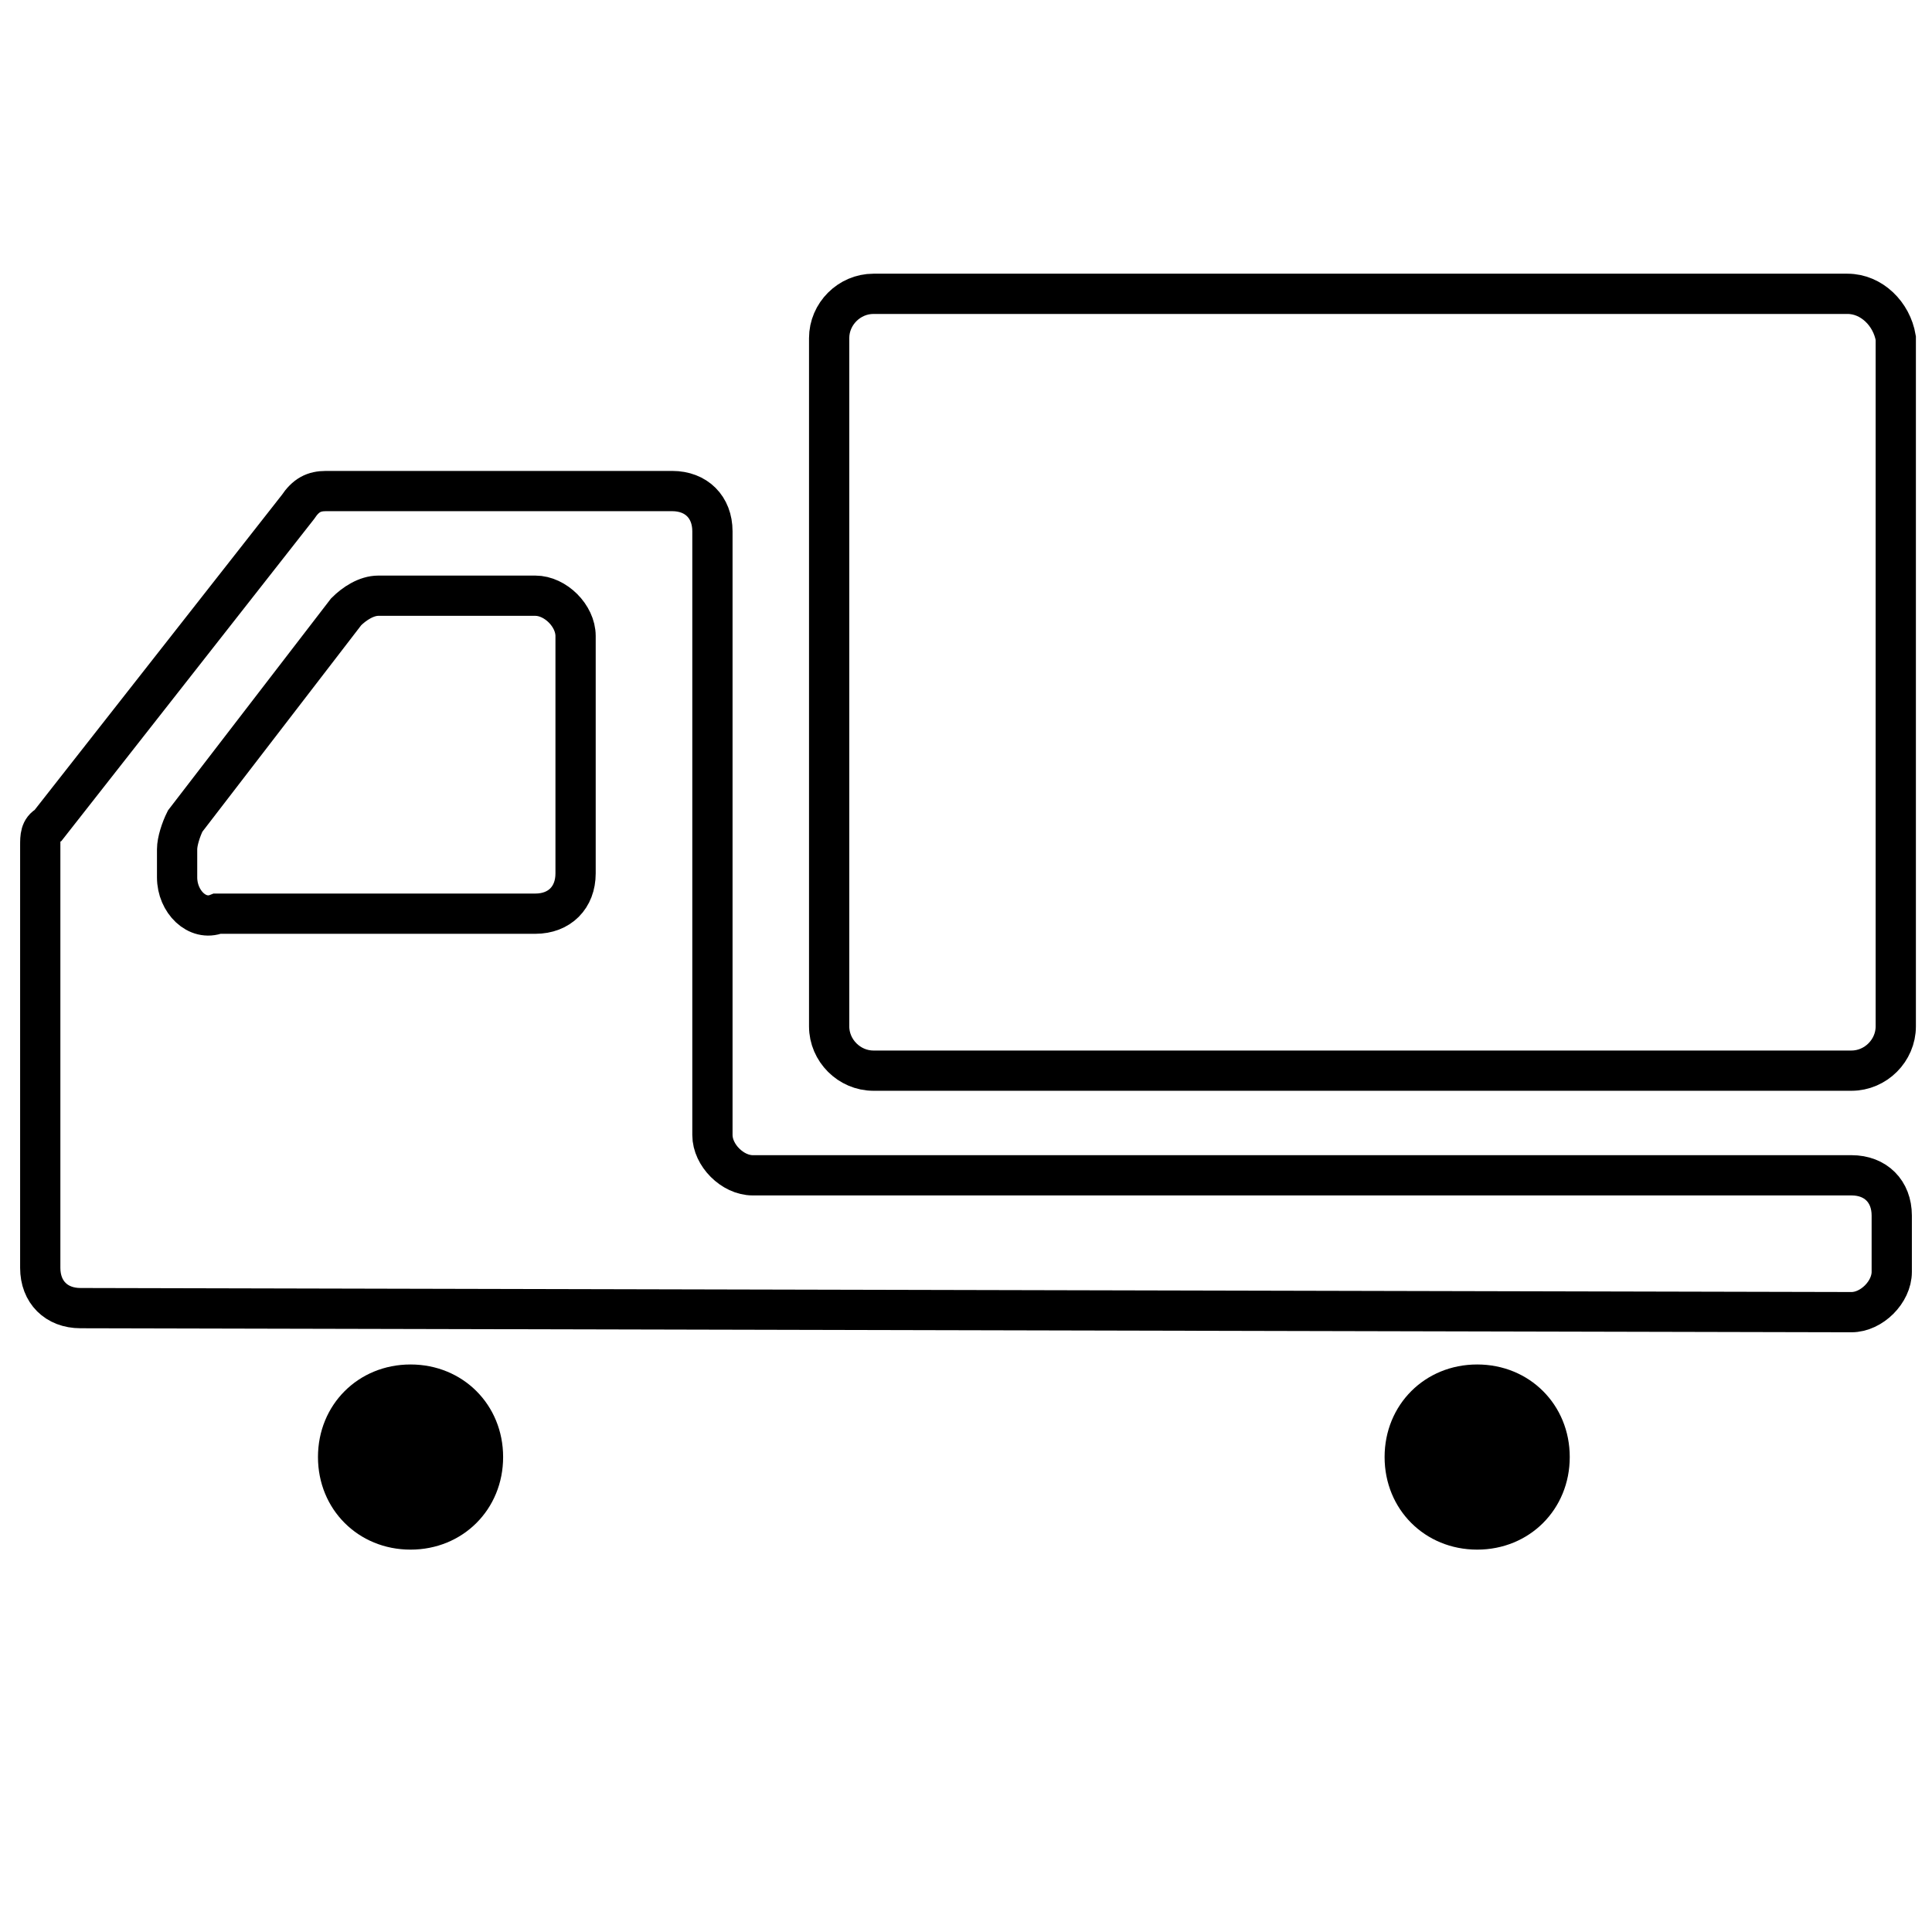 <?xml version="1.0" encoding="utf-8"?>
<!-- Generator: Adobe Illustrator 27.4.0, SVG Export Plug-In . SVG Version: 6.00 Build 0)  -->
<svg version="1.1" id="レイヤー_1" xmlns="http://www.w3.org/2000/svg" xmlns:xlink="http://www.w3.org/1999/xlink" x="0px"
	 y="0px" viewBox="0 0 48 48" style="enable-background:new 0 0 48 48;" xml:space="preserve">
<style type="text/css">
	.st0{fill:none;stroke:#000000;stroke-miterlimit:10;}
</style>
<g>
	<path class="st0" d="M45.9,7.3H21.7c-0.6,0-1.1,0.5-1.1,1.1v17.1c0,0.6,0.5,1.1,1.1,1.1H46c0.6,0,1.1-0.5,1.1-1.1V8.4
		C47,7.8,46.5,7.3,45.9,7.3z"/>
	<path class="st0" d="M46,32.6c0.5,0,1-0.5,1-1v-1.4c0-0.6-0.4-1-1-1H18.7c-0.5,0-1-0.5-1-1v-15c0-0.6-0.4-1-1-1H8.1
		c-0.3,0-0.5,0.1-0.7,0.4l-6.2,7.9C1,20.6,1,20.8,1,21v6.9v3.6c0,0.6,0.4,1,1,1L46,32.6z M4.4,21.8v-0.7c0-0.2,0.1-0.5,0.2-0.7
		l4-5.2c0.2-0.2,0.5-0.4,0.8-0.4h3.9c0.5,0,1,0.5,1,1v5.9c0,0.6-0.4,1-1,1H5.4C4.9,22.9,4.4,22.4,4.4,21.8z"/>
	<path d="M10.2,33.9c-1.3,0-2.3,1-2.3,2.3c0,1.3,1,2.3,2.3,2.3s2.3-1,2.3-2.3C12.5,34.9,11.5,33.9,10.2,33.9z"/>
	<path d="M36.7,33.9c-1.3,0-2.3,1-2.3,2.3c0,1.3,1,2.3,2.3,2.3s2.3-1,2.3-2.3C39,34.9,38,33.9,36.7,33.9z"/>
</g>
</svg>
